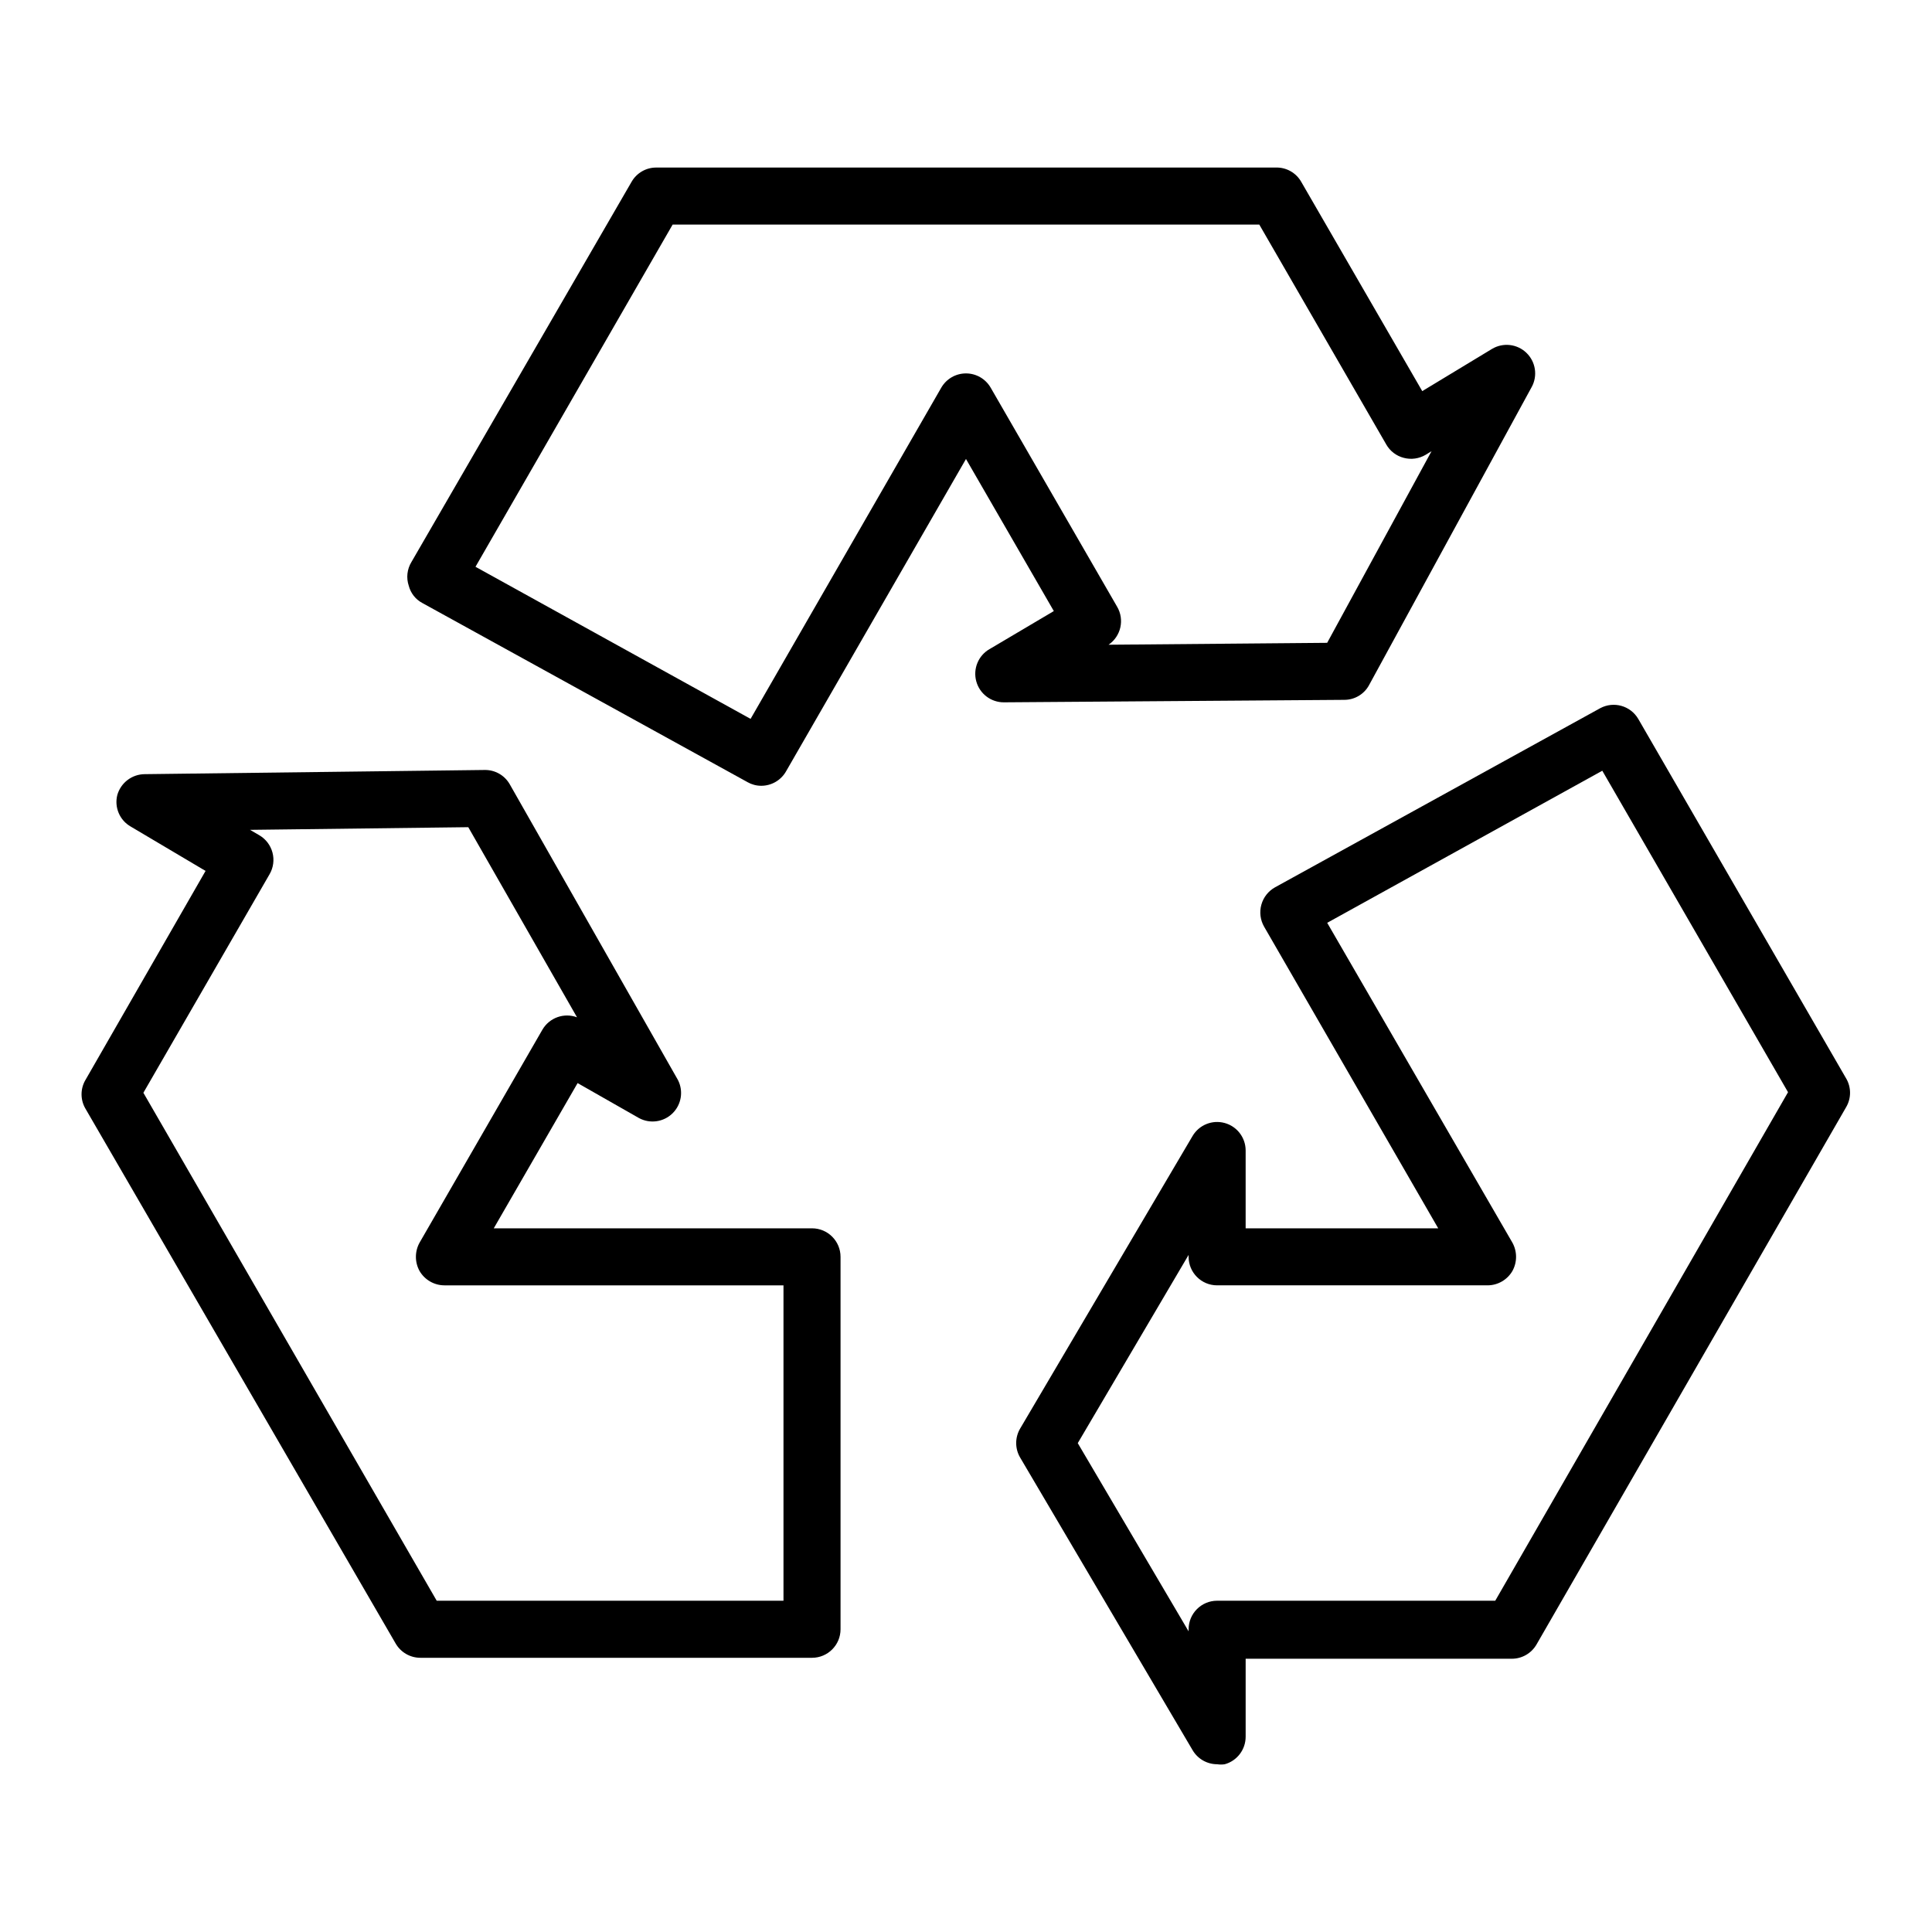 <?xml version="1.0" encoding="UTF-8"?>
<!-- Uploaded to: ICON Repo, www.svgrepo.com, Generator: ICON Repo Mixer Tools -->
<svg fill="#000000" width="800px" height="800px" version="1.1" viewBox="144 144 512 512" xmlns="http://www.w3.org/2000/svg">
 <g>
  <path d="m633.26 429.82-55.117-95.32c-2.059-3.492-6.504-4.734-10.074-2.82l-86.152 47.457c-1.781 0.984-3.094 2.644-3.641 4.606-0.551 1.957-0.289 4.055 0.719 5.824l46.148 79.953h-51.035v-20.656c-0.012-3.398-2.293-6.371-5.57-7.262-3.281-0.895-6.754 0.512-8.488 3.434l-45.695 77.535c-1.406 2.379-1.406 5.332 0 7.711l45.695 77.535c1.355 2.305 3.828 3.723 6.5 3.727 0.668 0.102 1.348 0.102 2.016 0 3.281-0.906 5.551-3.898 5.543-7.305v-20.656h70.535-0.004c2.703 0.004 5.199-1.438 6.551-3.777l82.07-142.43c1.359-2.336 1.359-5.223 0-7.559zm-93.004 138.39h-73.707c-4.172 0-7.555 3.387-7.555 7.559v0.555l-29.375-49.879 29.371-49.879v0.504l0.004 0.004c0 4.172 3.383 7.555 7.555 7.555h71.691c2.699-0.016 5.184-1.453 6.551-3.777 1.309-2.348 1.309-5.207 0-7.555l-49.07-84.742 72.902-40.305 49.223 85.195z"/>
  <path d="m359.19 469.52h-84.34l22.219-38.492 16.273 9.273c2.91 1.57 6.504 1.07 8.871-1.242 2.367-2.309 2.957-5.887 1.457-8.836l-44.586-78.391c-1.363-2.379-3.91-3.828-6.652-3.781l-90.082 1.109c-3.367 0.023-6.316 2.258-7.254 5.492-0.852 3.289 0.617 6.742 3.578 8.414l19.801 11.738-31.84 55.418h-0.004c-1.359 2.336-1.359 5.223 0 7.559l82.223 141.77c1.352 2.34 3.848 3.781 6.551 3.781h103.79c4.172 0 7.555-3.383 7.555-7.559v-98.695c0-4.176-3.383-7.559-7.555-7.559zm-7.559 98.695h-91.895l-77.738-134.62 33.453-57.938c1.004-1.738 1.273-3.801 0.754-5.738s-1.785-3.59-3.523-4.59l-2.418-1.41 57.836-0.707 28.816 50.383c-3.445-1.285-7.316 0.098-9.168 3.273l-32.547 56.43c-1.309 2.348-1.309 5.207 0 7.555 1.367 2.324 3.856 3.762 6.551 3.777h89.879z"/>
  <path d="m506.8 325.59 43.125-79.047h0.004c1.617-2.996 1.031-6.699-1.426-9.051-2.457-2.356-6.184-2.773-9.105-1.027l-18.488 11.188-32.043-55.418v-0.004c-1.375-2.445-3.996-3.922-6.801-3.828h-164.14c-2.707-0.012-5.207 1.43-6.551 3.777l-58.34 100.76c-1.156 1.895-1.414 4.199-0.707 6.301 0.508 1.969 1.824 3.637 3.629 4.582l86.152 47.457-0.004 0.004c1.109 0.625 2.356 0.957 3.629 0.957 2.703 0 5.199-1.441 6.551-3.781l47.711-82.824 23.277 40.305-17.027 10.078-0.004-0.004c-2.977 1.715-4.422 5.219-3.523 8.531 0.898 3.312 3.918 5.606 7.352 5.578l90.184-0.656c2.727 0.004 5.238-1.484 6.547-3.879zm-69.02-10.73c3.289-2.238 4.281-6.644 2.266-10.078l-33.504-58.039c-1.348-2.34-3.844-3.785-6.547-3.785s-5.203 1.445-6.551 3.785l-50.531 87.766-72.902-40.305 52.246-90.688h155.47l33.656 58.289v0.004c1.004 1.754 2.676 3.027 4.637 3.527 1.961 0.52 4.047 0.227 5.793-0.809l1.562-0.957-27.66 50.785z"/>
 </g>
</svg>